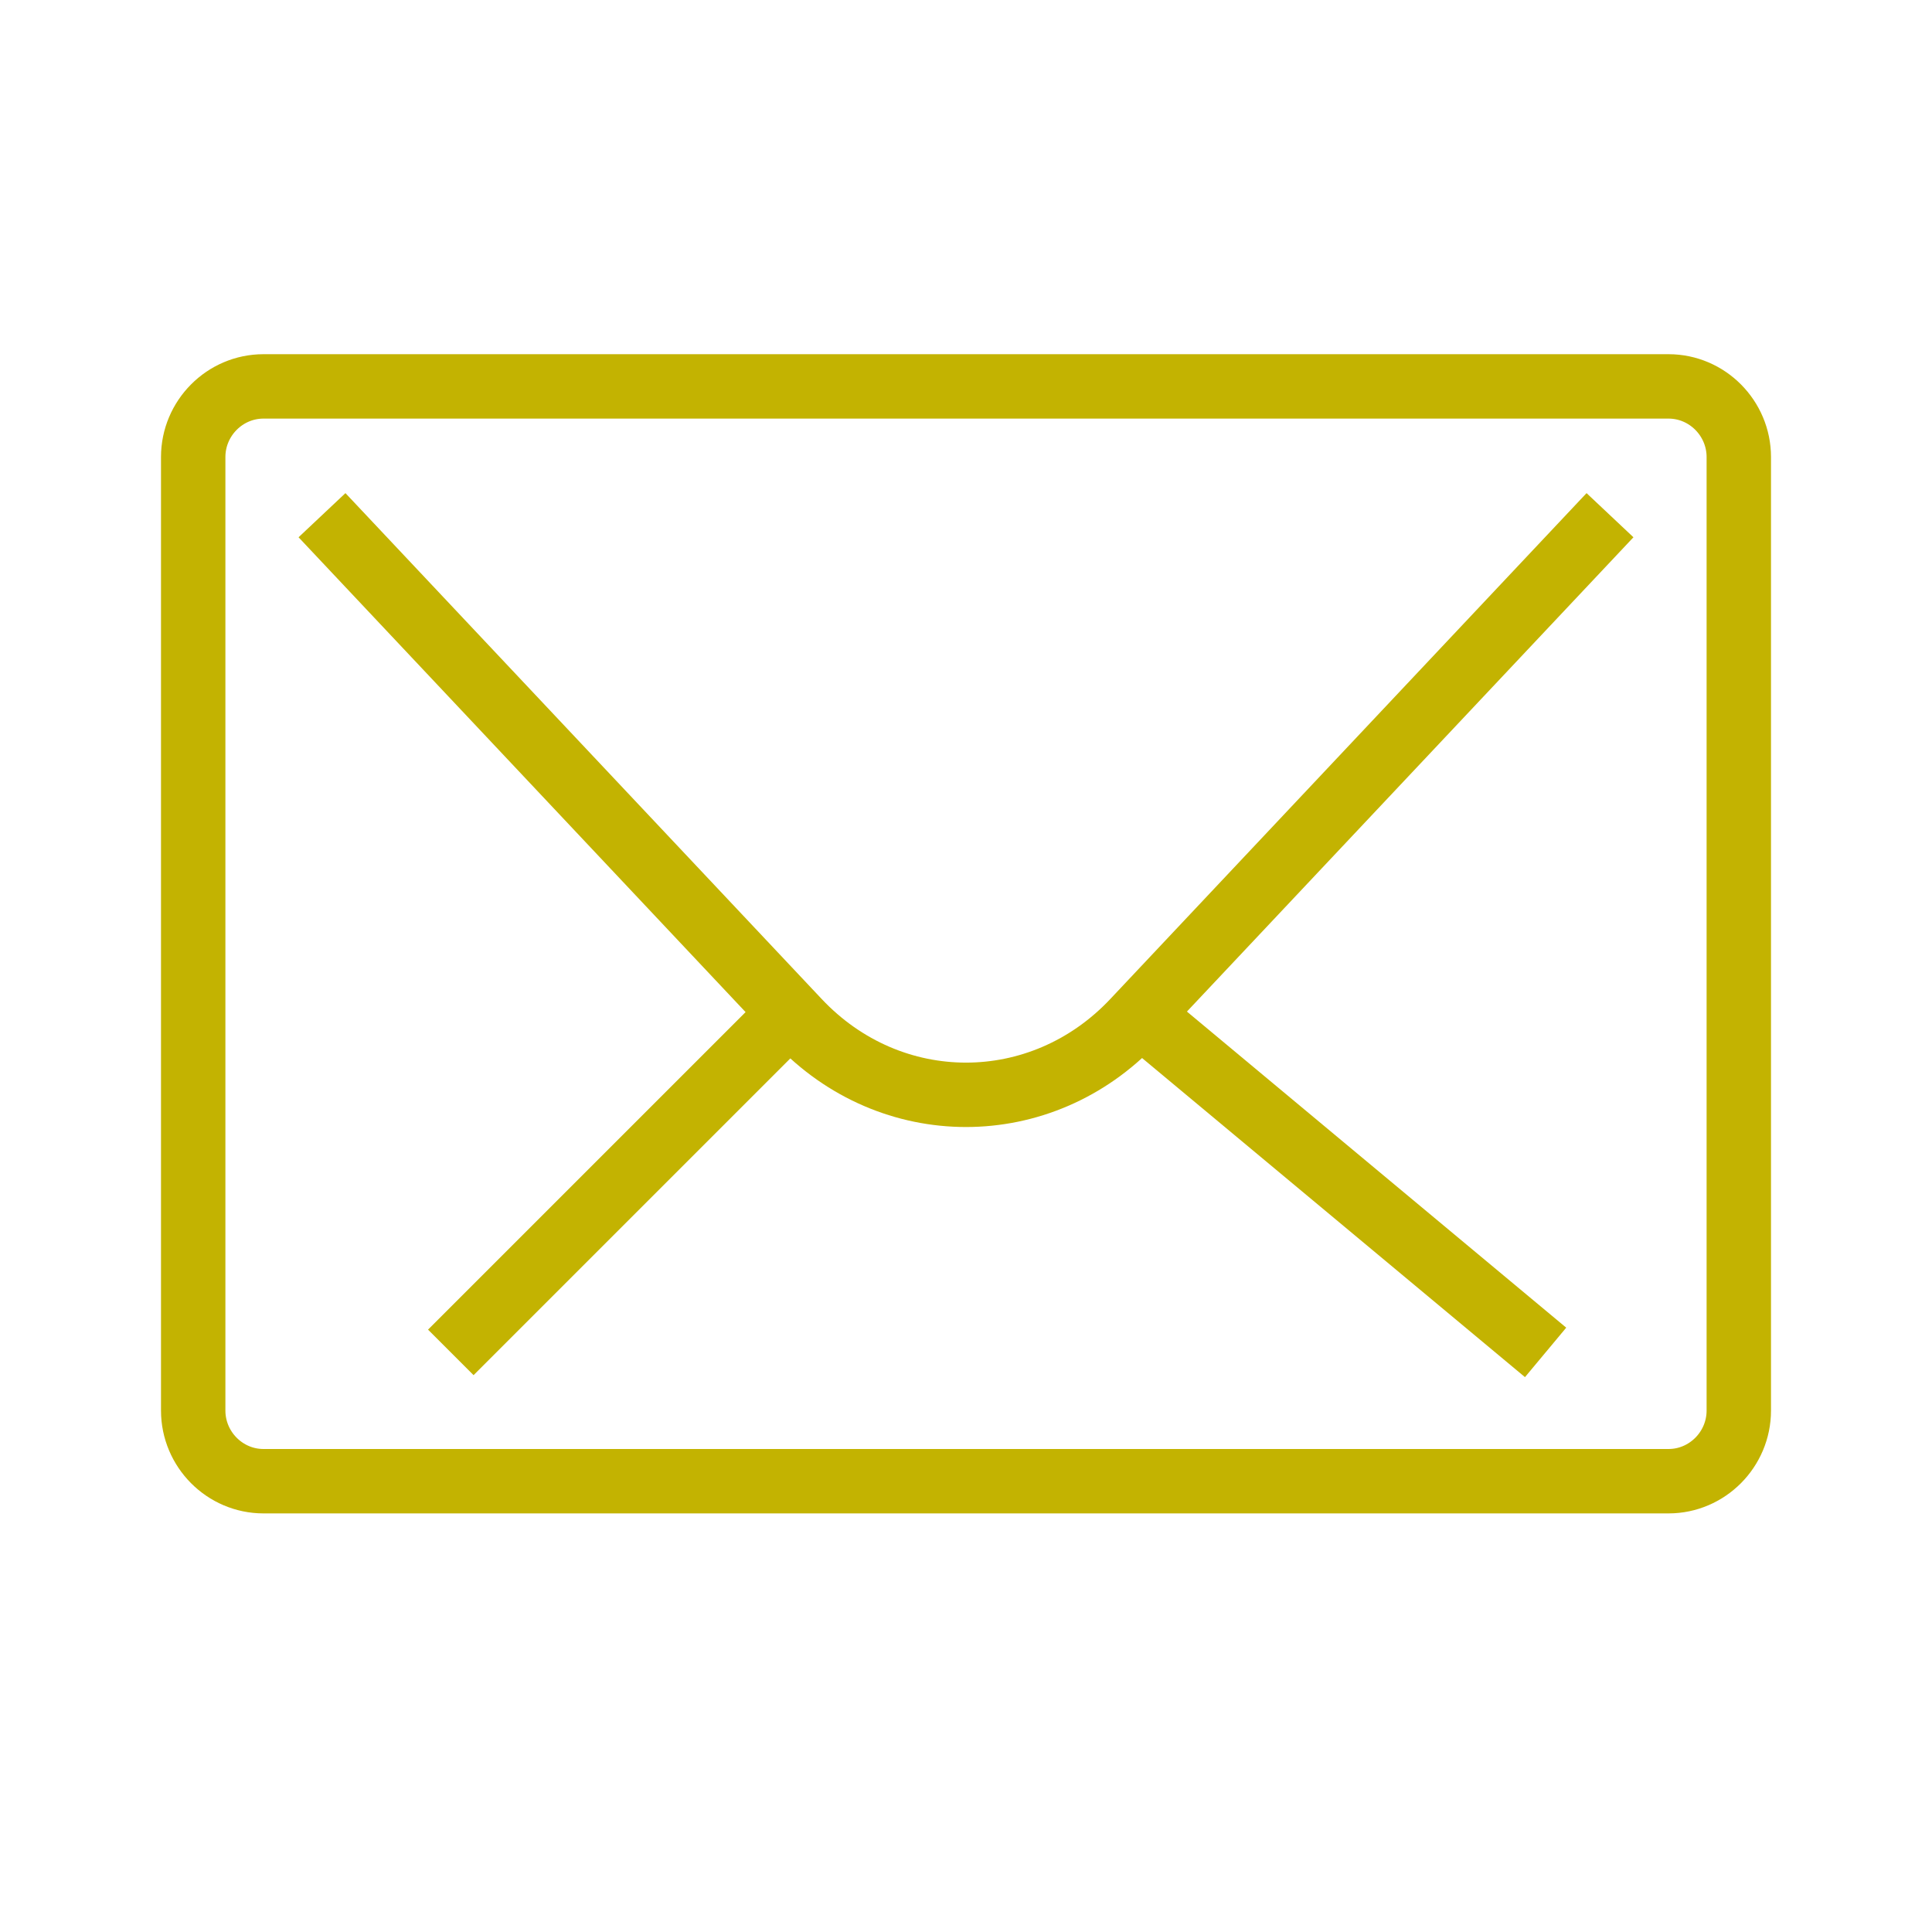 <svg xmlns="http://www.w3.org/2000/svg" width="30" height="30" fill="none"><path stroke="#C3B301" stroke-miterlimit="10" d="M27 21.903C27 22.506 26.509 23 25.909 23H4.091C3.491 23 3 22.506 3 21.903V7.097C3 6.494 3.491 6 4.091 6H25.909C26.509 6 27 6.494 27 7.097V21.903Z"/><path stroke="#C3B301" stroke-miterlimit="10" d="M25 8L17.605 15.855C16.168 17.382 13.832 17.382 12.395 15.855L5 8"/><path stroke="#C3B301" stroke-miterlimit="10" d="M7 21L12 16"/><path stroke="#C3B301" stroke-miterlimit="10" d="M24 21L18 16"/></svg>